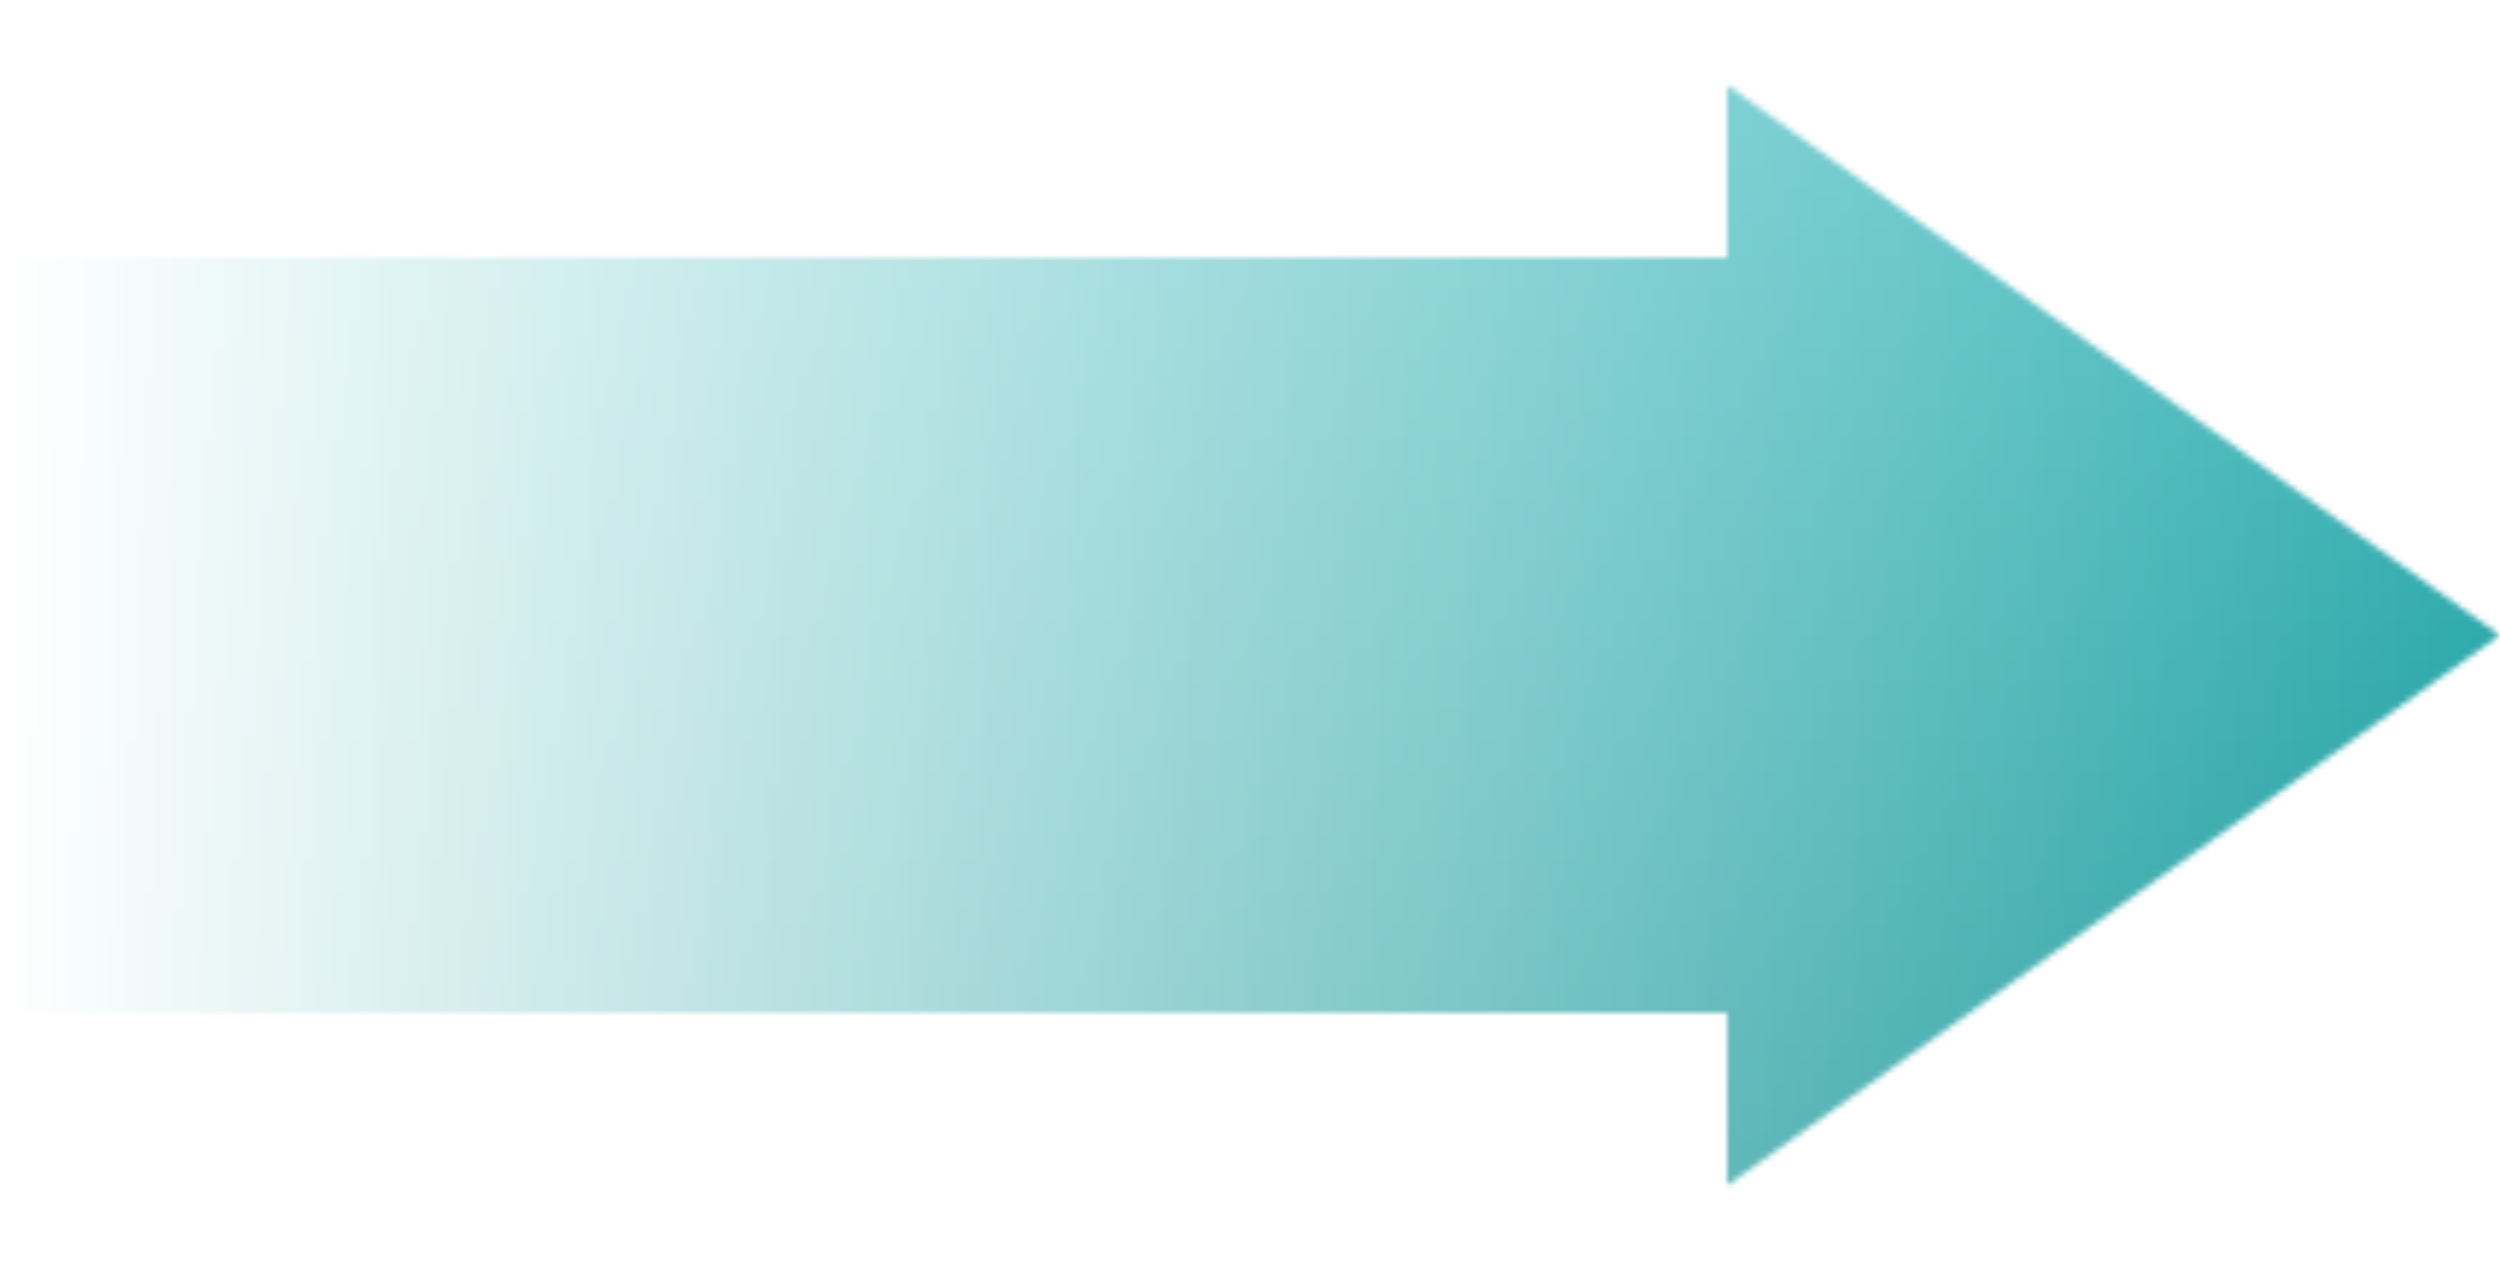 <?xml version="1.0" encoding="UTF-8"?> <svg xmlns="http://www.w3.org/2000/svg" width="427" height="217" viewBox="0 0 427 217" fill="none"><mask id="mask0_8_104" style="mask-type:alpha" maskUnits="userSpaceOnUse" x="0" y="0" width="427" height="217"><rect width="427" height="217" fill="url(#paint0_linear_8_104)"></rect></mask><g mask="url(#mask0_8_104)"><mask id="mask1_8_104" style="mask-type:alpha" maskUnits="userSpaceOnUse" x="0" y="14" width="427" height="189"><rect y="44" width="310" height="129" fill="#D9D9D9"></rect><path d="M427 108.5L295 202.464L295 14.536L427 108.5Z" fill="#D9D9D9"></path></mask><g mask="url(#mask1_8_104)"><rect x="-1" width="428" height="217" fill="#D9D9D9"></rect><rect x="-1" width="428" height="217" fill="url(#paint1_linear_8_104)"></rect></g></g><defs><linearGradient id="paint0_linear_8_104" x1="427" y1="108" x2="7.84707e-06" y2="108" gradientUnits="userSpaceOnUse"><stop stop-color="#D9D9D9"></stop><stop offset="1" stop-color="#737373" stop-opacity="0"></stop></linearGradient><linearGradient id="paint1_linear_8_104" x1="213" y1="0" x2="213" y2="217" gradientUnits="userSpaceOnUse"><stop stop-color="#48BFC2"></stop><stop offset="1" stop-color="#159596"></stop></linearGradient></defs></svg> 